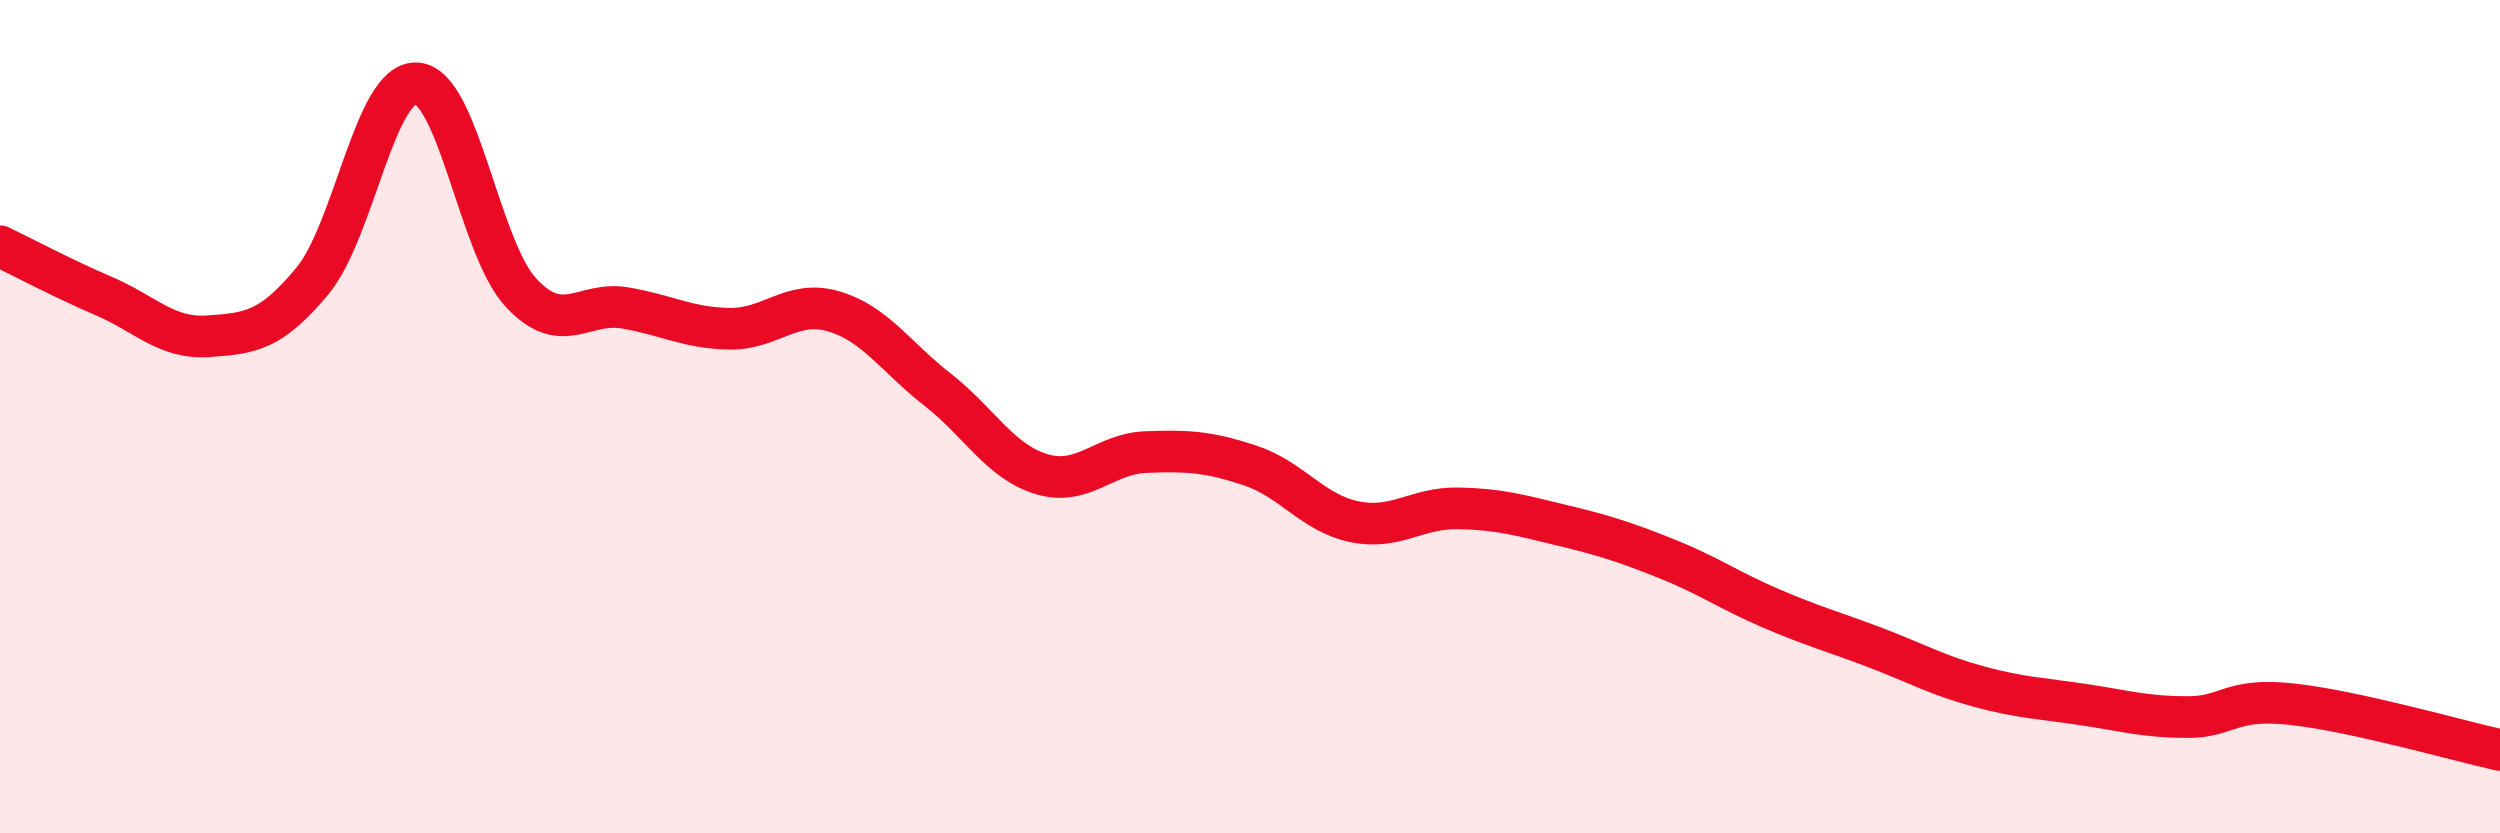 
    <svg width="60" height="20" viewBox="0 0 60 20" xmlns="http://www.w3.org/2000/svg">
      <path
        d="M 0,5.91 C 0.5,6.15 1.5,6.68 2.5,7.11 C 3.5,7.54 4,8.14 5,8.07 C 6,8 6.5,7.95 7.5,6.74 C 8.5,5.53 9,1.94 10,2 C 11,2.06 11.5,5.94 12.5,7.02 C 13.5,8.1 14,7.22 15,7.39 C 16,7.56 16.5,7.87 17.5,7.89 C 18.5,7.91 19,7.18 20,7.47 C 21,7.76 21.5,8.57 22.5,9.35 C 23.5,10.13 24,11.08 25,11.38 C 26,11.68 26.5,10.89 27.5,10.85 C 28.5,10.81 29,10.84 30,11.17 C 31,11.5 31.5,12.31 32.5,12.52 C 33.5,12.73 34,12.18 35,12.2 C 36,12.22 36.5,12.37 37.5,12.61 C 38.5,12.85 39,13.01 40,13.41 C 41,13.81 41.5,14.17 42.5,14.6 C 43.5,15.03 44,15.16 45,15.54 C 46,15.92 46.5,16.21 47.5,16.48 C 48.5,16.75 49,16.76 50,16.91 C 51,17.06 51.5,17.21 52.5,17.21 C 53.5,17.21 53.5,16.74 55,16.9 C 56.5,17.06 59,17.78 60,18L60 20L0 20Z"
        fill="#EB0A25"
        opacity="0.1"
        stroke-linecap="round"
        stroke-linejoin="round"
      />
      <path
        d="M 0,5.91 C 0.5,6.15 1.5,6.68 2.5,7.11 C 3.5,7.54 4,8.14 5,8.07 C 6,8 6.5,7.95 7.5,6.74 C 8.5,5.53 9,1.94 10,2 C 11,2.06 11.5,5.94 12.5,7.02 C 13.5,8.1 14,7.22 15,7.39 C 16,7.56 16.5,7.87 17.5,7.89 C 18.5,7.91 19,7.18 20,7.47 C 21,7.76 21.5,8.57 22.5,9.35 C 23.5,10.13 24,11.08 25,11.38 C 26,11.68 26.5,10.89 27.5,10.85 C 28.5,10.81 29,10.84 30,11.17 C 31,11.5 31.5,12.31 32.5,12.52 C 33.5,12.73 34,12.18 35,12.2 C 36,12.22 36.5,12.37 37.5,12.61 C 38.5,12.85 39,13.01 40,13.41 C 41,13.81 41.5,14.17 42.5,14.6 C 43.5,15.03 44,15.16 45,15.54 C 46,15.92 46.5,16.21 47.5,16.48 C 48.5,16.75 49,16.76 50,16.91 C 51,17.06 51.5,17.21 52.5,17.21 C 53.5,17.21 53.5,16.74 55,16.9 C 56.5,17.06 59,17.78 60,18"
        stroke="#EB0A25"
        stroke-width="1"
        fill="none"
        stroke-linecap="round"
        stroke-linejoin="round"
      />
    </svg>
  